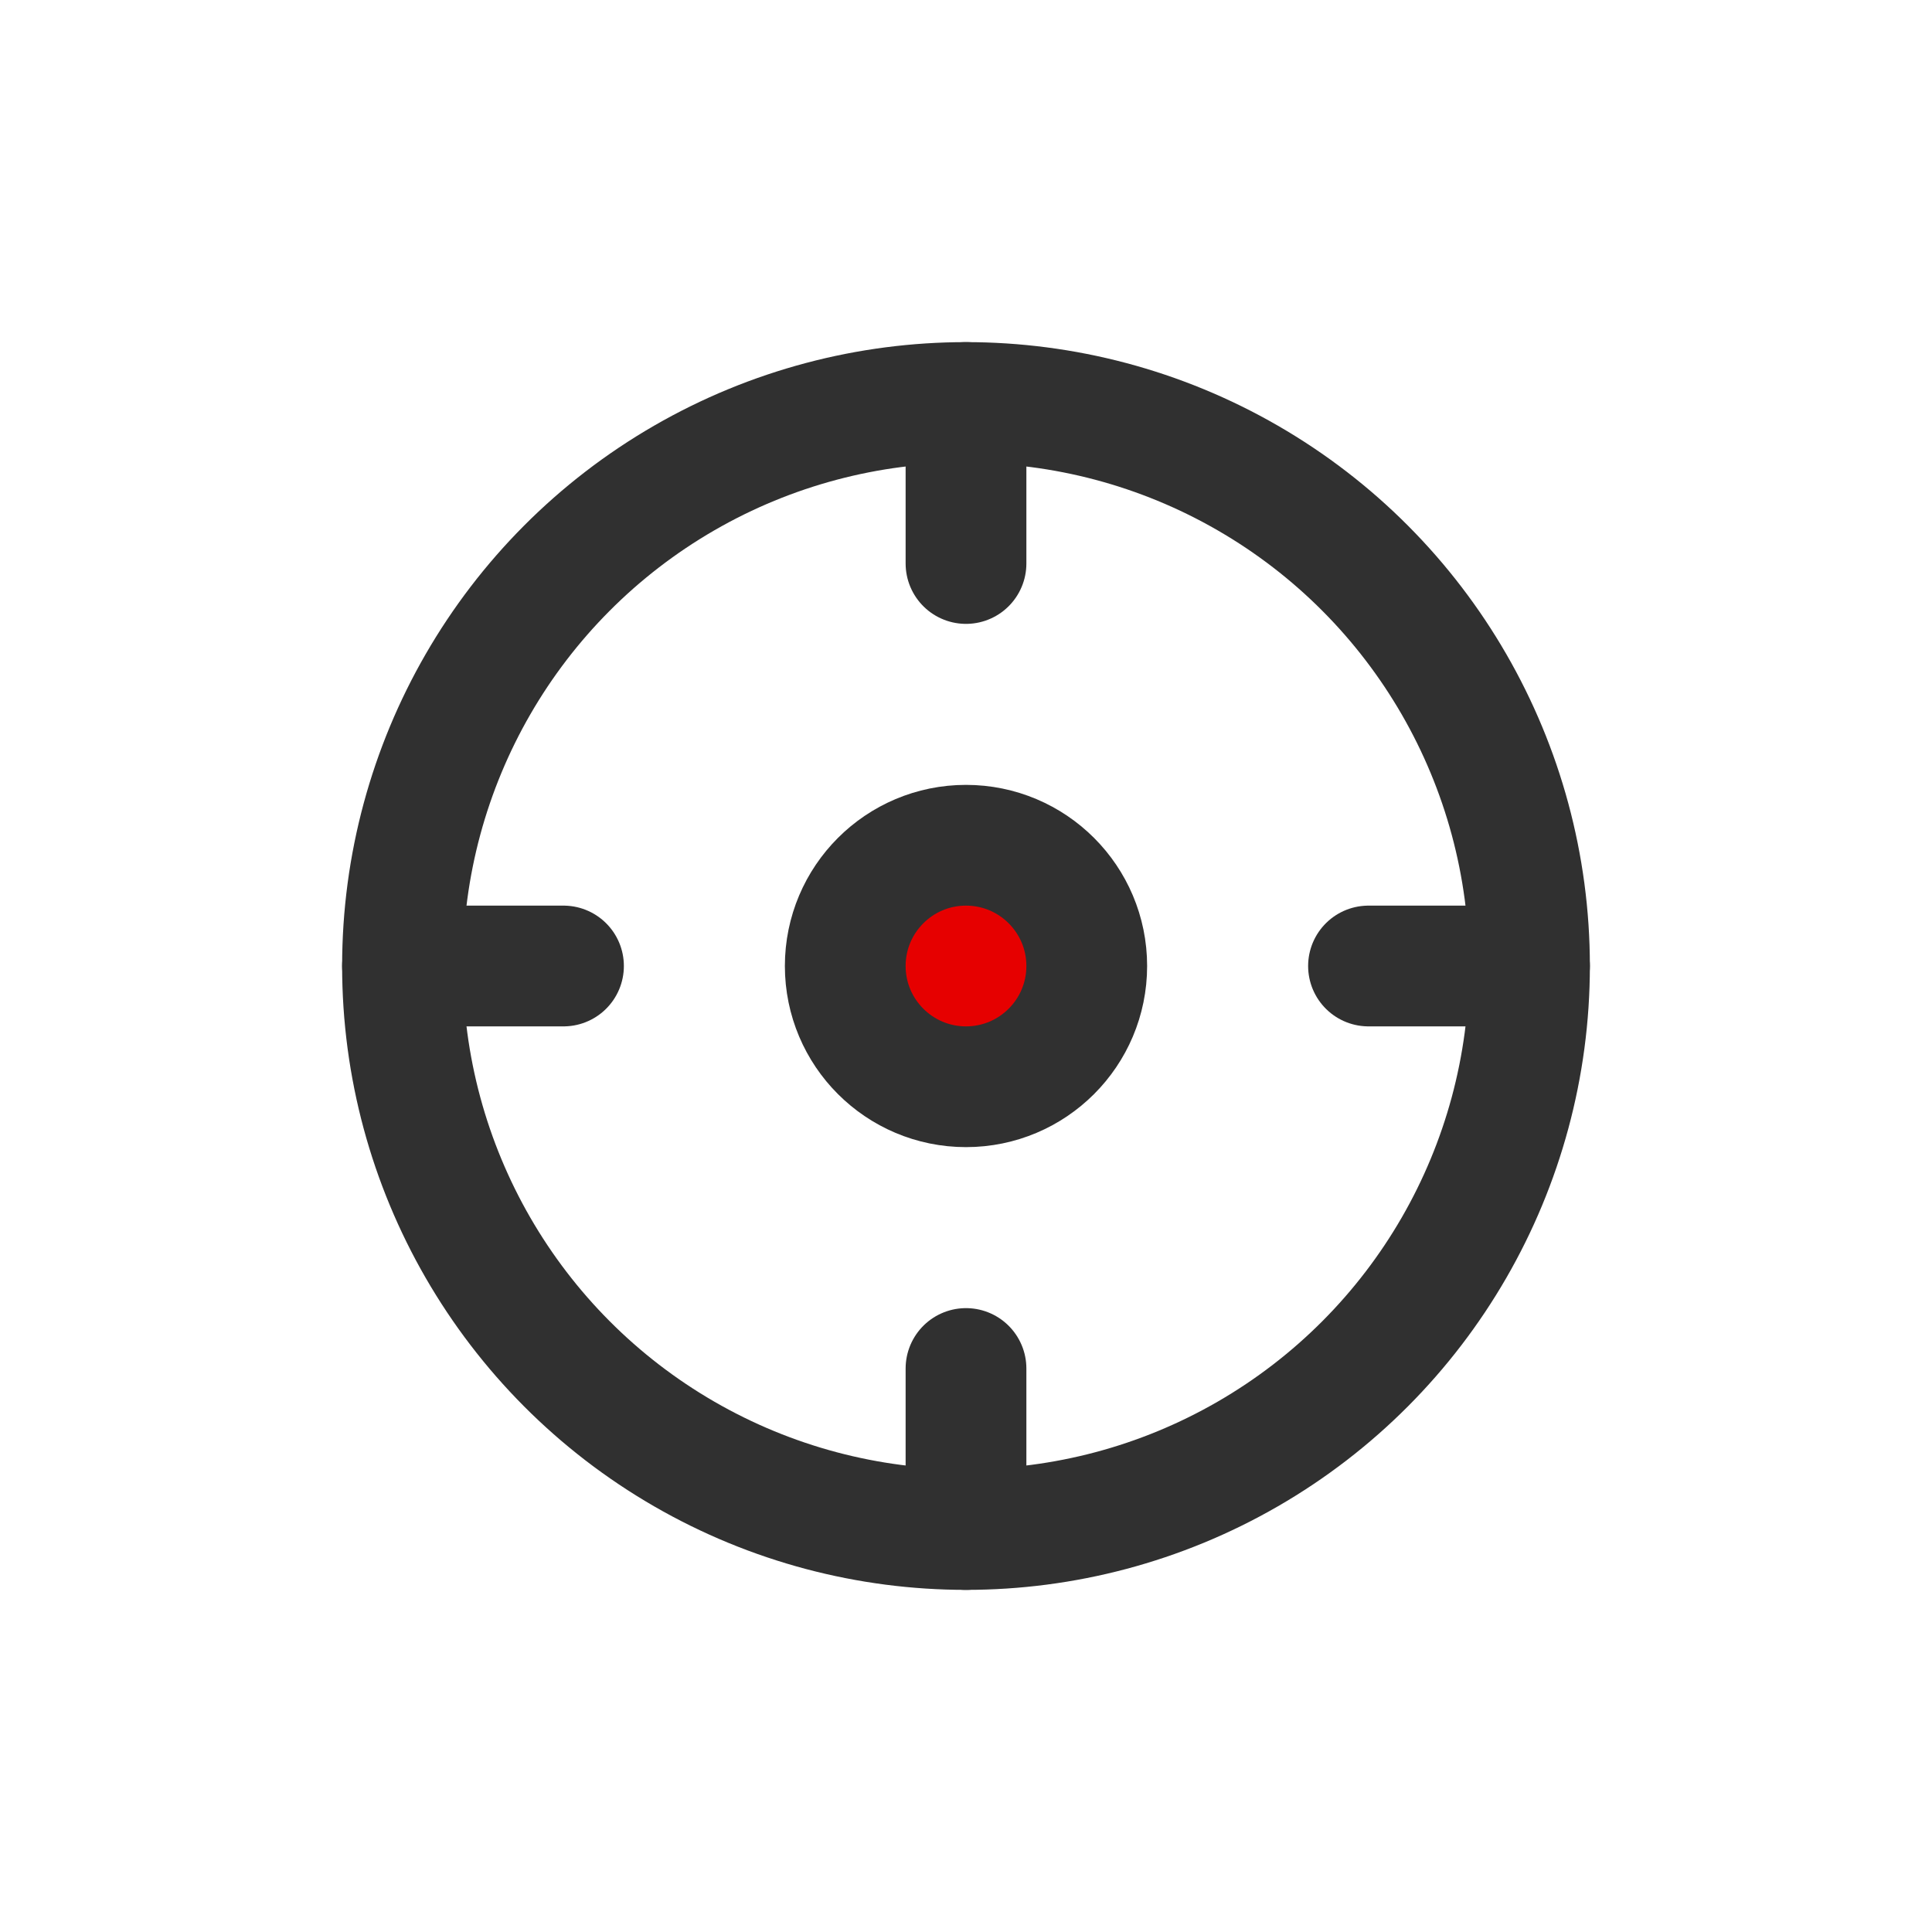 <svg width="48" height="48" viewBox="0 0 24 24" fill="none" stroke="#303030" stroke-width="1.5" xmlns="http://www.w3.org/2000/svg">
  <circle cx="12" cy="12" r="7"></circle>
  <path d="M12 5v2M12 17v2M5 12h2M17 12h2" stroke-linecap="round"></path>
  <circle cx="12" cy="12" r="1.5" fill="#E60000"></circle>
</svg>
